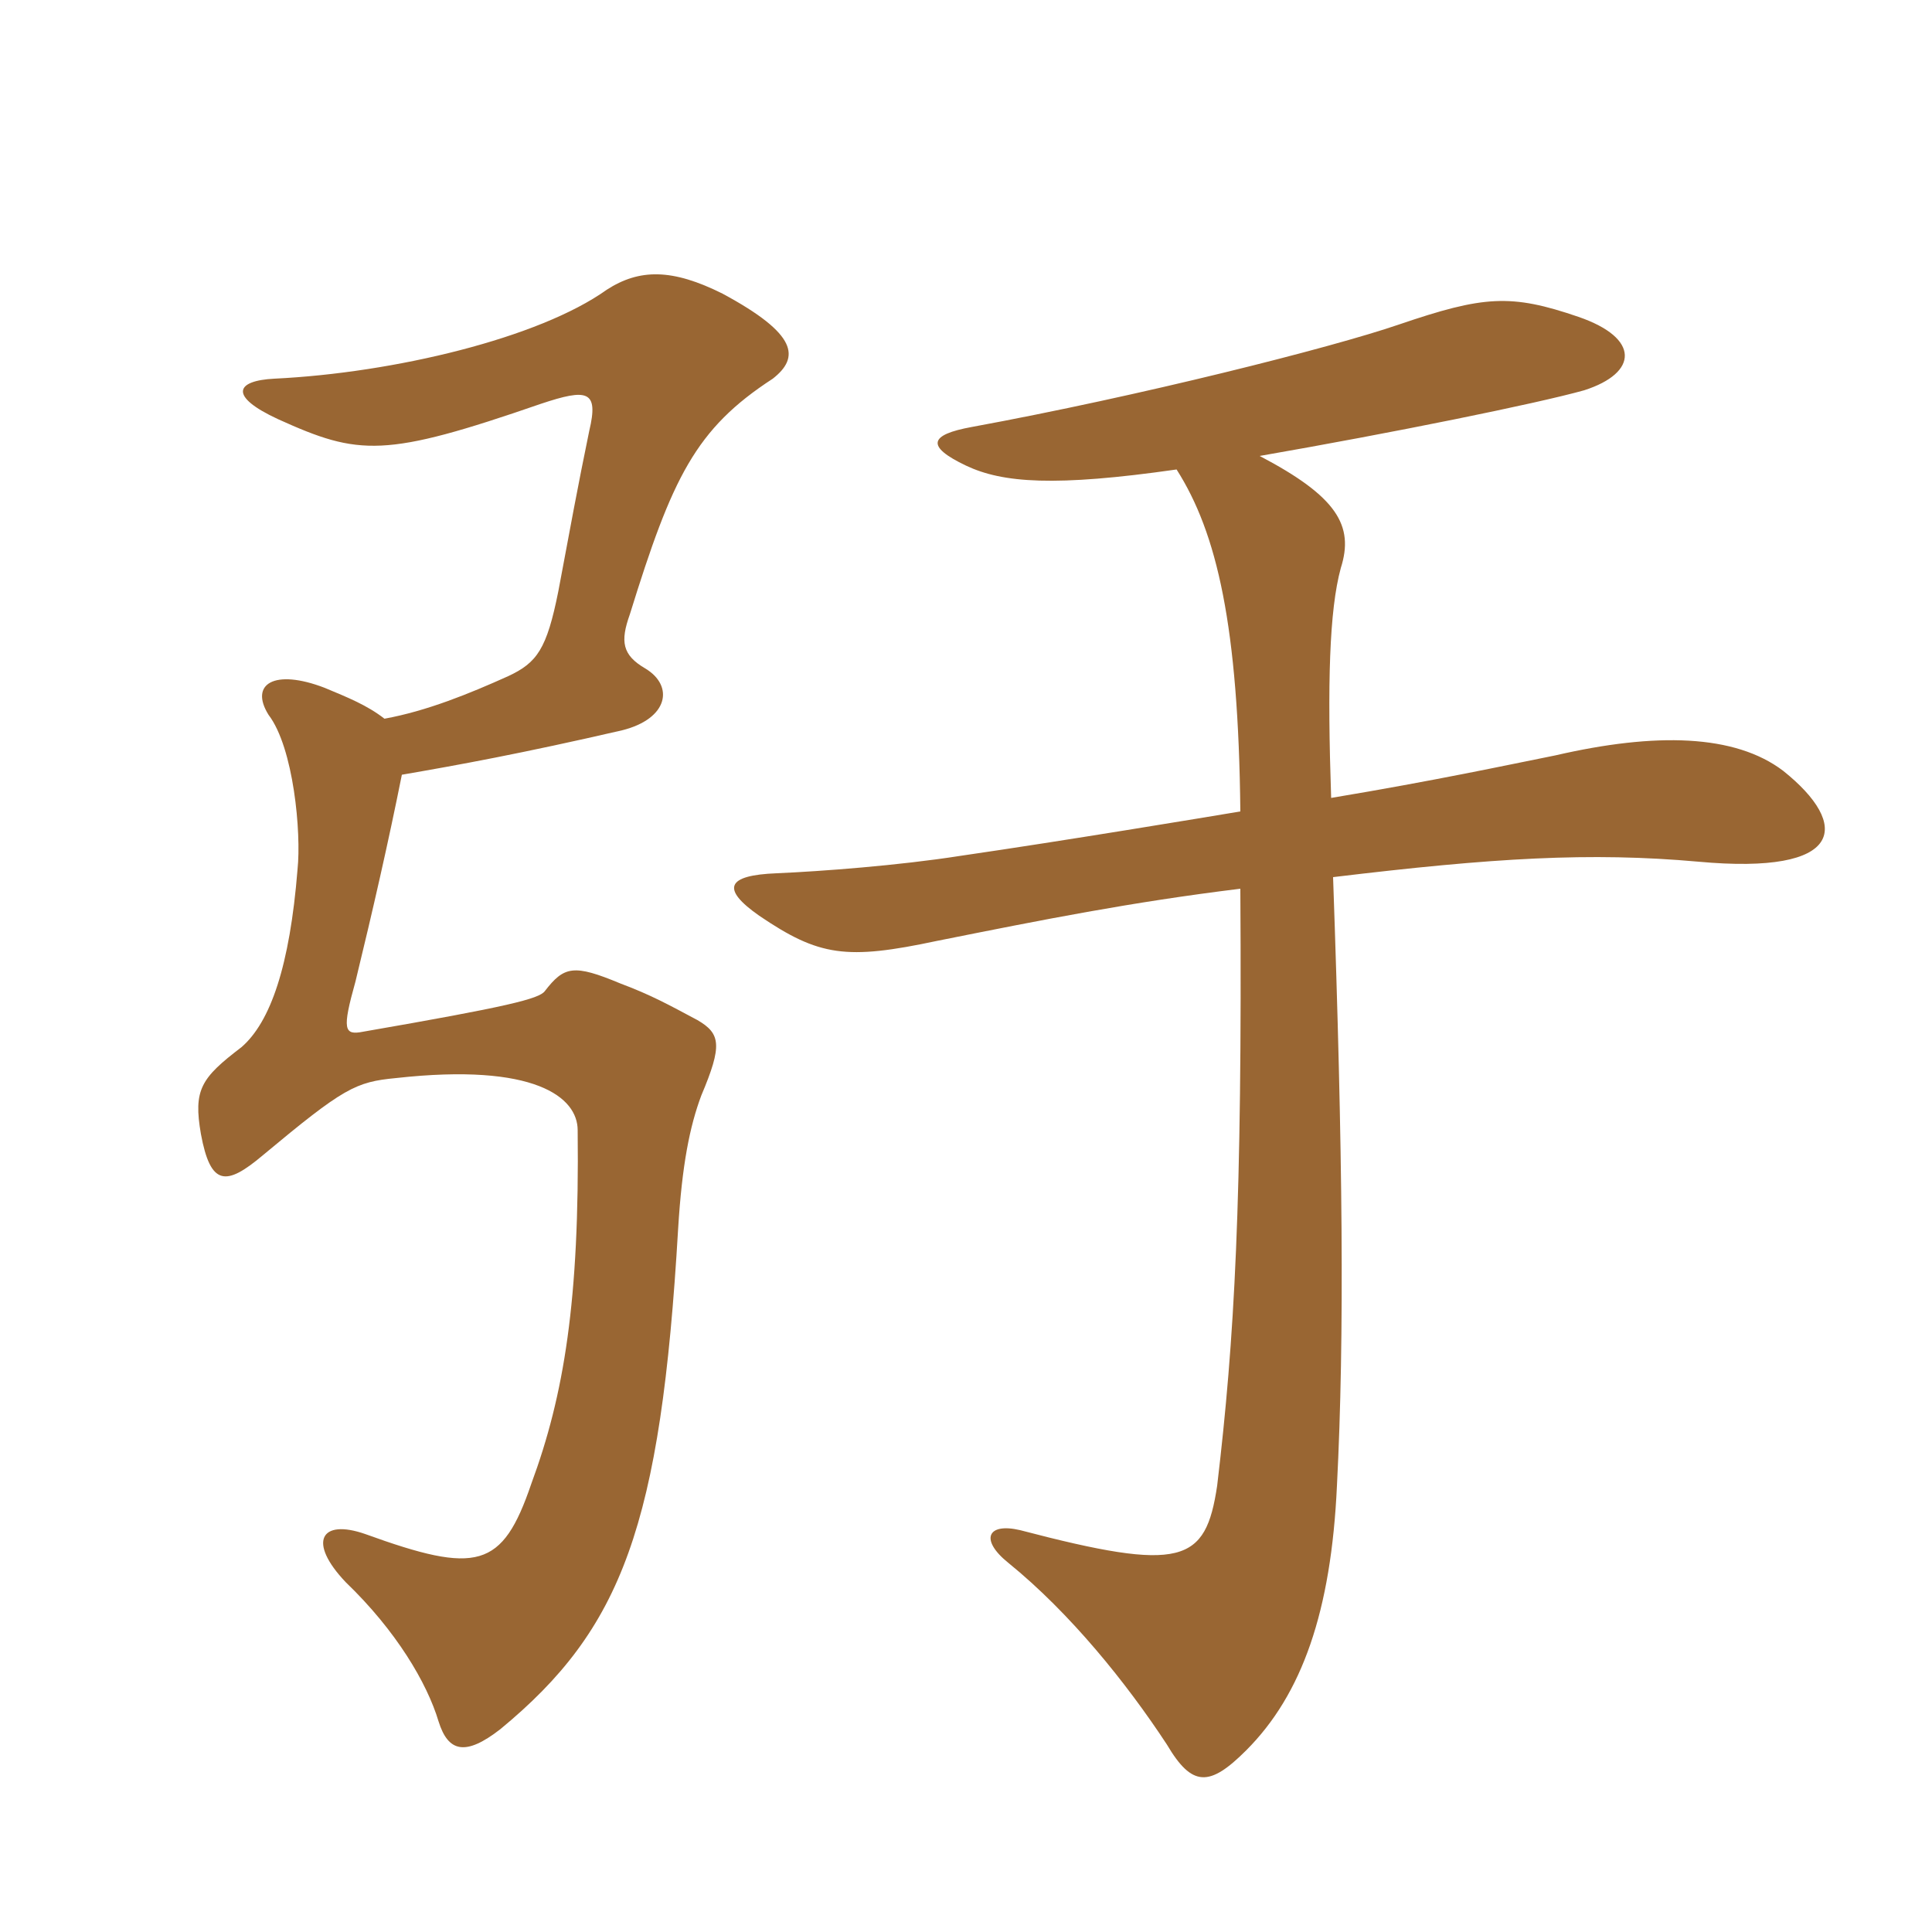 <svg xmlns="http://www.w3.org/2000/svg" xmlns:xlink="http://www.w3.org/1999/xlink" width="150" height="150"><path fill="#996633" padding="10" d="M29.85 55.80C28.50 54.75 27 54.15 25.20 53.40C21.30 51.90 19.35 53.10 20.85 55.50C22.80 58.05 23.40 64.65 23.10 67.50C22.50 75 21 79.35 18.75 81.30C15.60 83.70 15 84.60 15.60 88.05C16.35 92.10 17.55 92.10 20.40 89.70C26.70 84.45 27.60 84 30.75 83.70C41.55 82.50 44.85 85.20 44.85 87.75C45 100.95 43.80 108.30 41.25 115.20C39 121.80 37.05 122.25 28.35 119.10C24.90 117.90 23.85 119.70 26.85 122.85C30.75 126.60 33.15 130.65 34.05 133.65C34.80 136.05 36.15 136.35 38.85 134.25C48.30 126.45 51.30 118.50 52.65 95.40C52.95 90.45 53.55 87.45 54.45 85.05C56.10 81.15 55.95 80.25 54.15 79.20C51.90 78 50.55 77.25 48.15 76.35C44.55 74.85 43.80 75 42.30 76.95C41.85 77.55 39.45 78.15 28.20 80.10C26.70 80.40 26.55 79.95 27.60 76.20C28.95 70.65 30.15 65.40 31.20 60.15C35.55 59.40 40.50 58.50 48.30 56.70C51.90 55.80 52.35 53.25 50.10 51.90C48.30 50.85 48.15 49.80 48.90 47.70C52.20 37.05 54 33.30 60 29.40C62.10 27.75 61.95 25.95 56.10 22.80C52.20 20.85 49.65 20.85 47.10 22.50C41.85 26.25 30.60 28.95 21.30 29.40C18.30 29.55 17.70 30.75 21.60 32.55C27.90 35.40 29.85 35.55 42 31.35C45.60 30.15 46.50 30.30 45.75 33.45C44.85 37.80 44.25 41.10 43.35 45.90C42.45 50.40 41.70 51.45 39.45 52.50C36.45 53.85 33.15 55.20 29.85 55.80ZM91.35 36.45C94.50 41.40 96.15 48.60 96.30 63C93.60 63.45 82.80 65.25 74.55 66.45C69.75 67.20 63.75 67.65 60.30 67.80C56.40 67.95 55.95 69 58.95 71.10C63.60 74.25 65.70 74.55 72.75 73.05C81 71.40 87.75 70.05 96.30 69C96.45 93.45 95.85 103.95 94.50 115.35C93.60 121.35 91.80 122.10 79.20 118.80C76.65 118.20 76.05 119.55 78.30 121.35C83.10 125.25 87.45 130.65 90.60 135.45C92.55 138.75 93.90 138.75 96.75 135.90C101.10 131.55 103.35 125.10 103.80 115.35C104.40 103.65 104.25 89.55 103.50 68.10C115.95 66.60 123.45 66.15 131.85 66.90C143.25 67.95 143.70 64.05 138.45 59.85C134.70 57 128.55 56.85 120.75 58.65C117 59.40 111.45 60.60 103.35 61.95C103.05 53.10 103.20 47.40 104.10 44.10C105.15 40.80 103.80 38.55 97.80 35.40C108.15 33.60 119.25 31.35 123 30.30C127.20 28.95 127.35 26.25 122.55 24.60C117.30 22.80 115.20 22.95 108.60 25.20C103.35 27 88.50 30.75 75.45 33.15C72.15 33.75 71.85 34.65 75 36.15C77.85 37.50 81.90 37.80 91.35 36.45Z"/></svg>